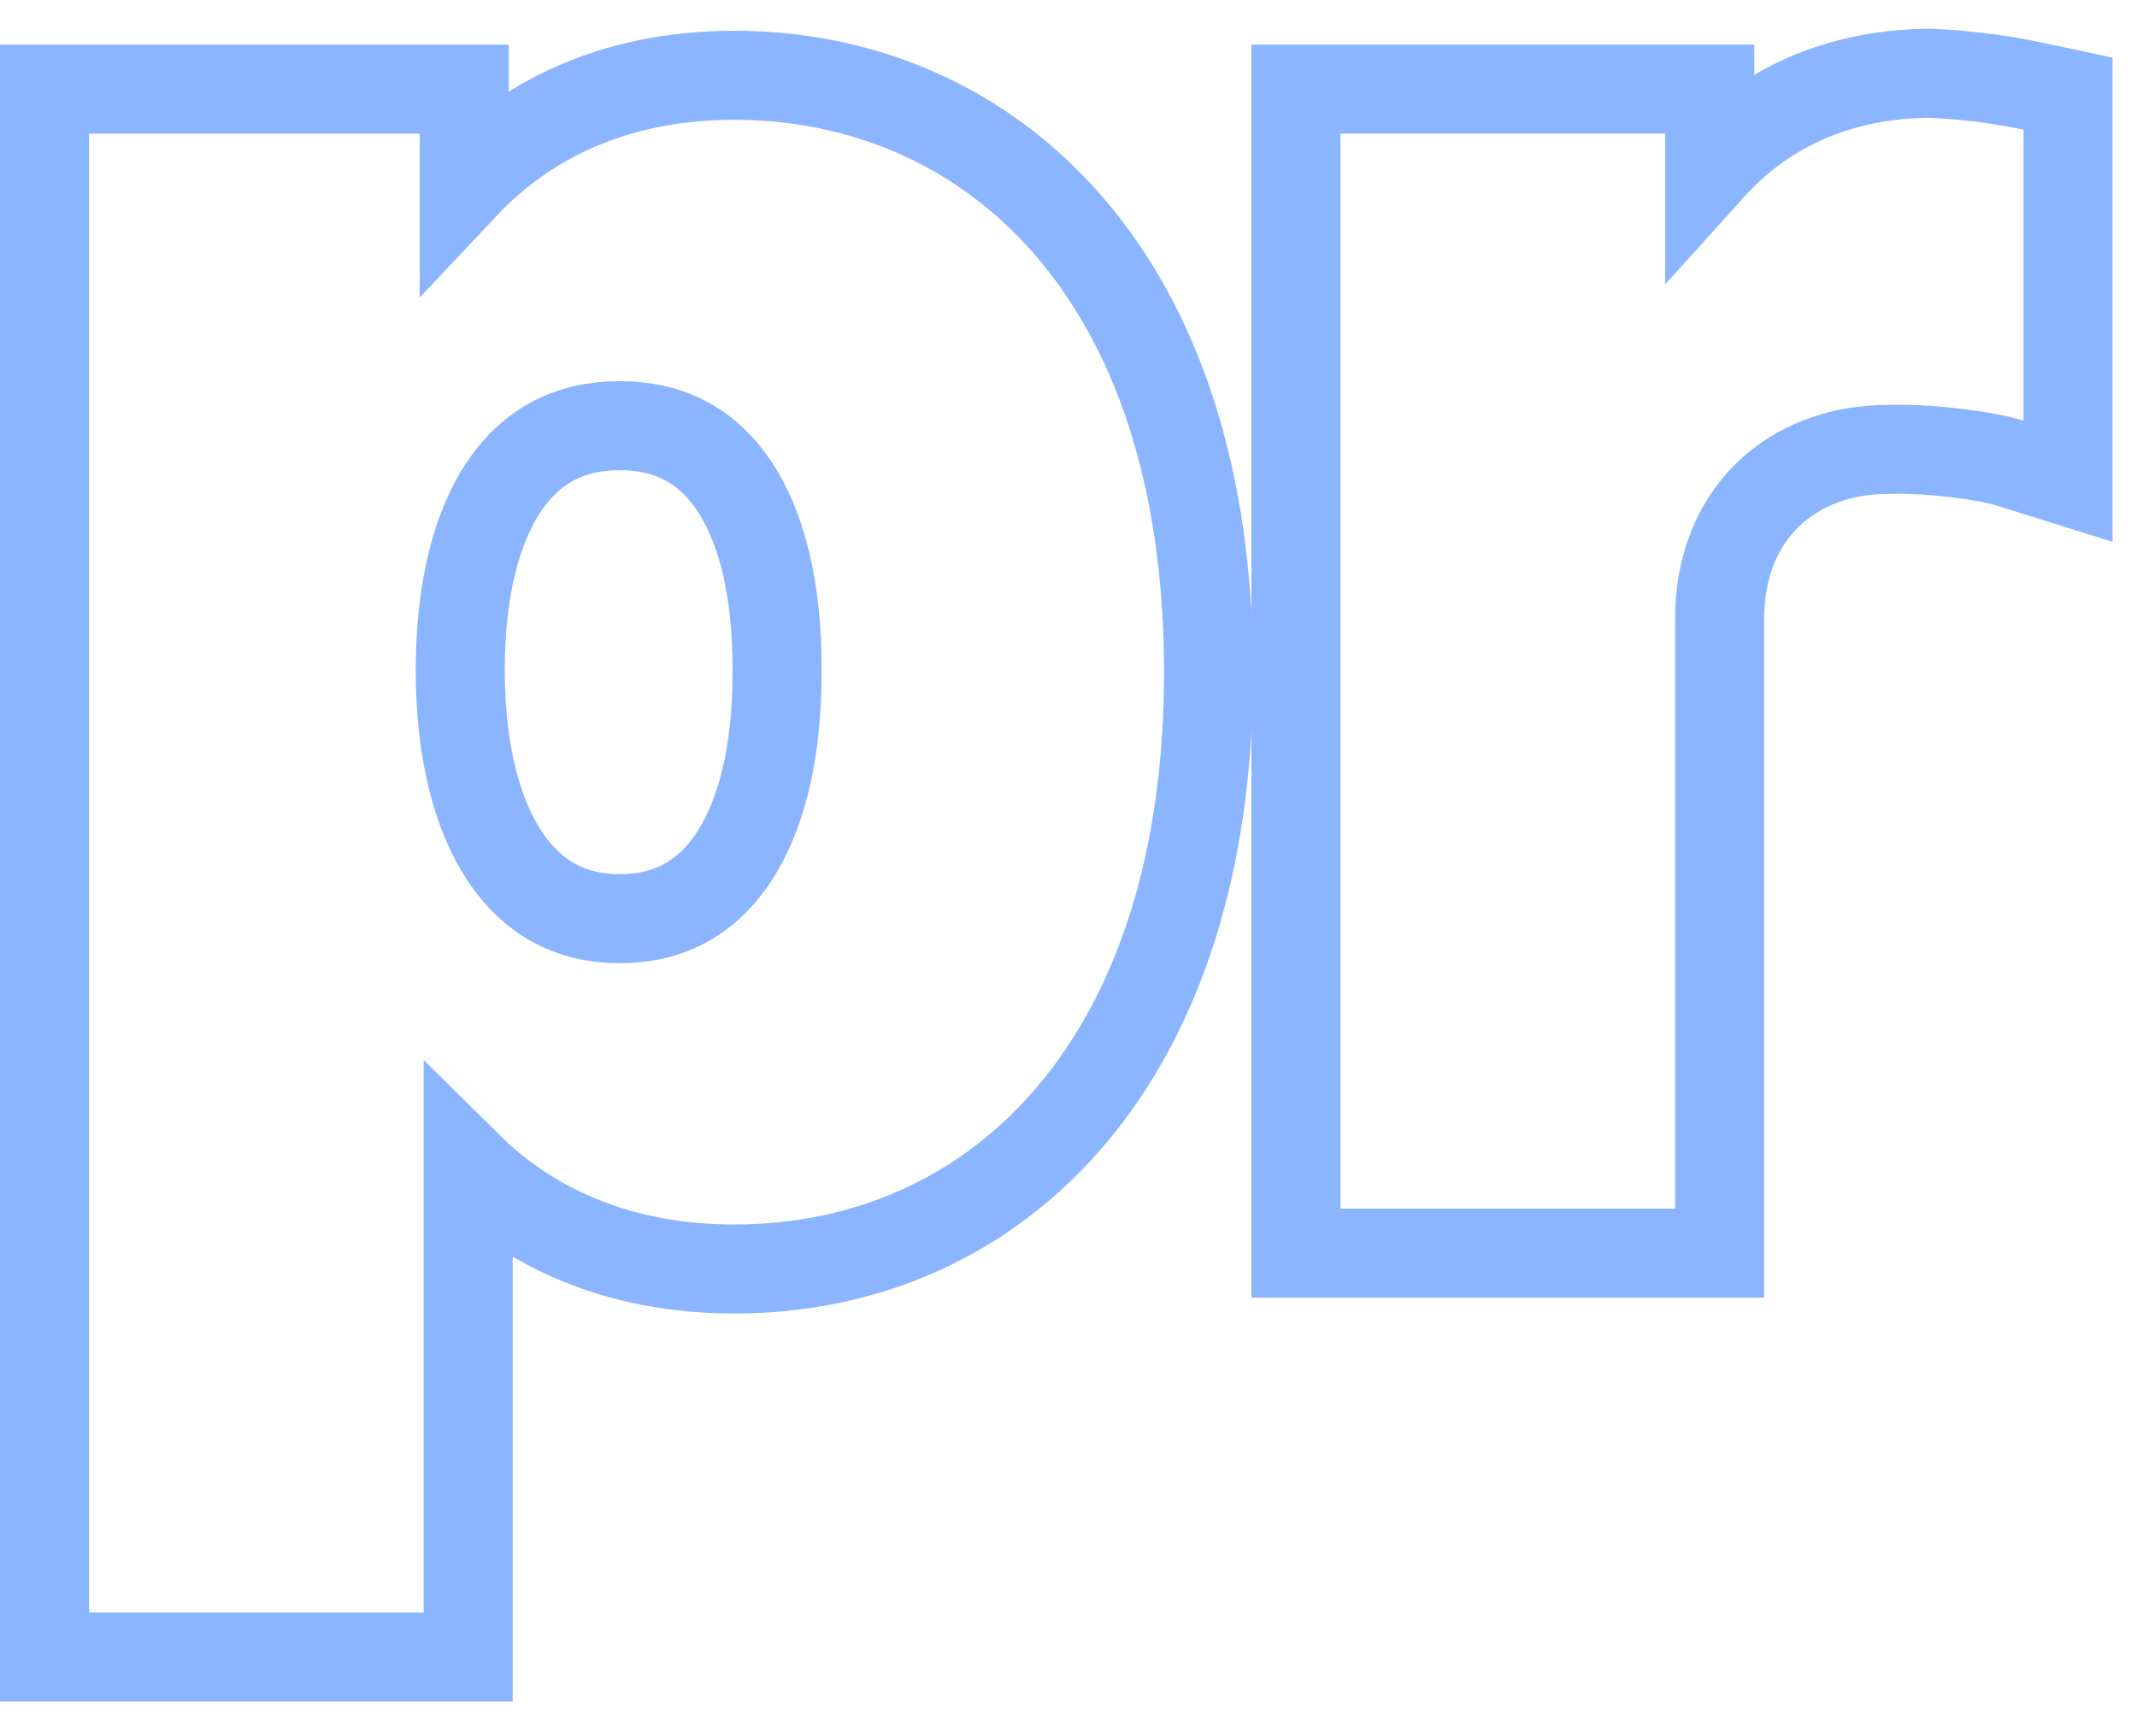<svg width="48" height="39" viewBox="0 0 48 39" fill="none" xmlns="http://www.w3.org/2000/svg">
<path d="M46.451 10.81L45.153 10.404C44.572 10.223 43.33 10.073 42.496 10.094L42.48 10.095H42.464C41.302 10.085 40.348 10.483 39.69 11.13C39.035 11.774 38.616 12.724 38.625 13.934V28.149H29.109V2.002H38.402V3.782C38.644 3.513 38.903 3.267 39.18 3.046C40.354 2.109 41.779 1.659 43.309 1.646H43.329L43.349 1.647C44.105 1.672 44.988 1.791 45.661 1.936L46.451 2.104V10.81Z" stroke="#8BB5FF" stroke-width="2"/>
<path d="M16.497 1.691C19.321 1.691 22.018 2.785 23.995 5.062C25.965 7.332 27.146 10.689 27.146 15.099C27.146 19.358 26.029 22.709 24.098 25.013C22.155 27.331 19.456 28.505 16.497 28.505C13.847 28.505 11.876 27.55 10.516 26.205V37.221H1V2.003H10.427V4.162C11.753 2.753 13.726 1.691 16.497 1.691ZM13.918 9.562C12.79 9.562 11.951 10.023 11.356 10.878C10.732 11.775 10.338 13.172 10.338 15.054C10.338 16.932 10.737 18.357 11.369 19.28C11.974 20.164 12.816 20.636 13.918 20.636C15.042 20.636 15.874 20.16 16.464 19.28C17.084 18.356 17.464 16.932 17.453 15.06V15.048C17.463 13.197 17.089 11.797 16.476 10.893C15.893 10.034 15.062 9.562 13.918 9.562Z" stroke="#8BB5FF" stroke-width="2"/>
</svg>
